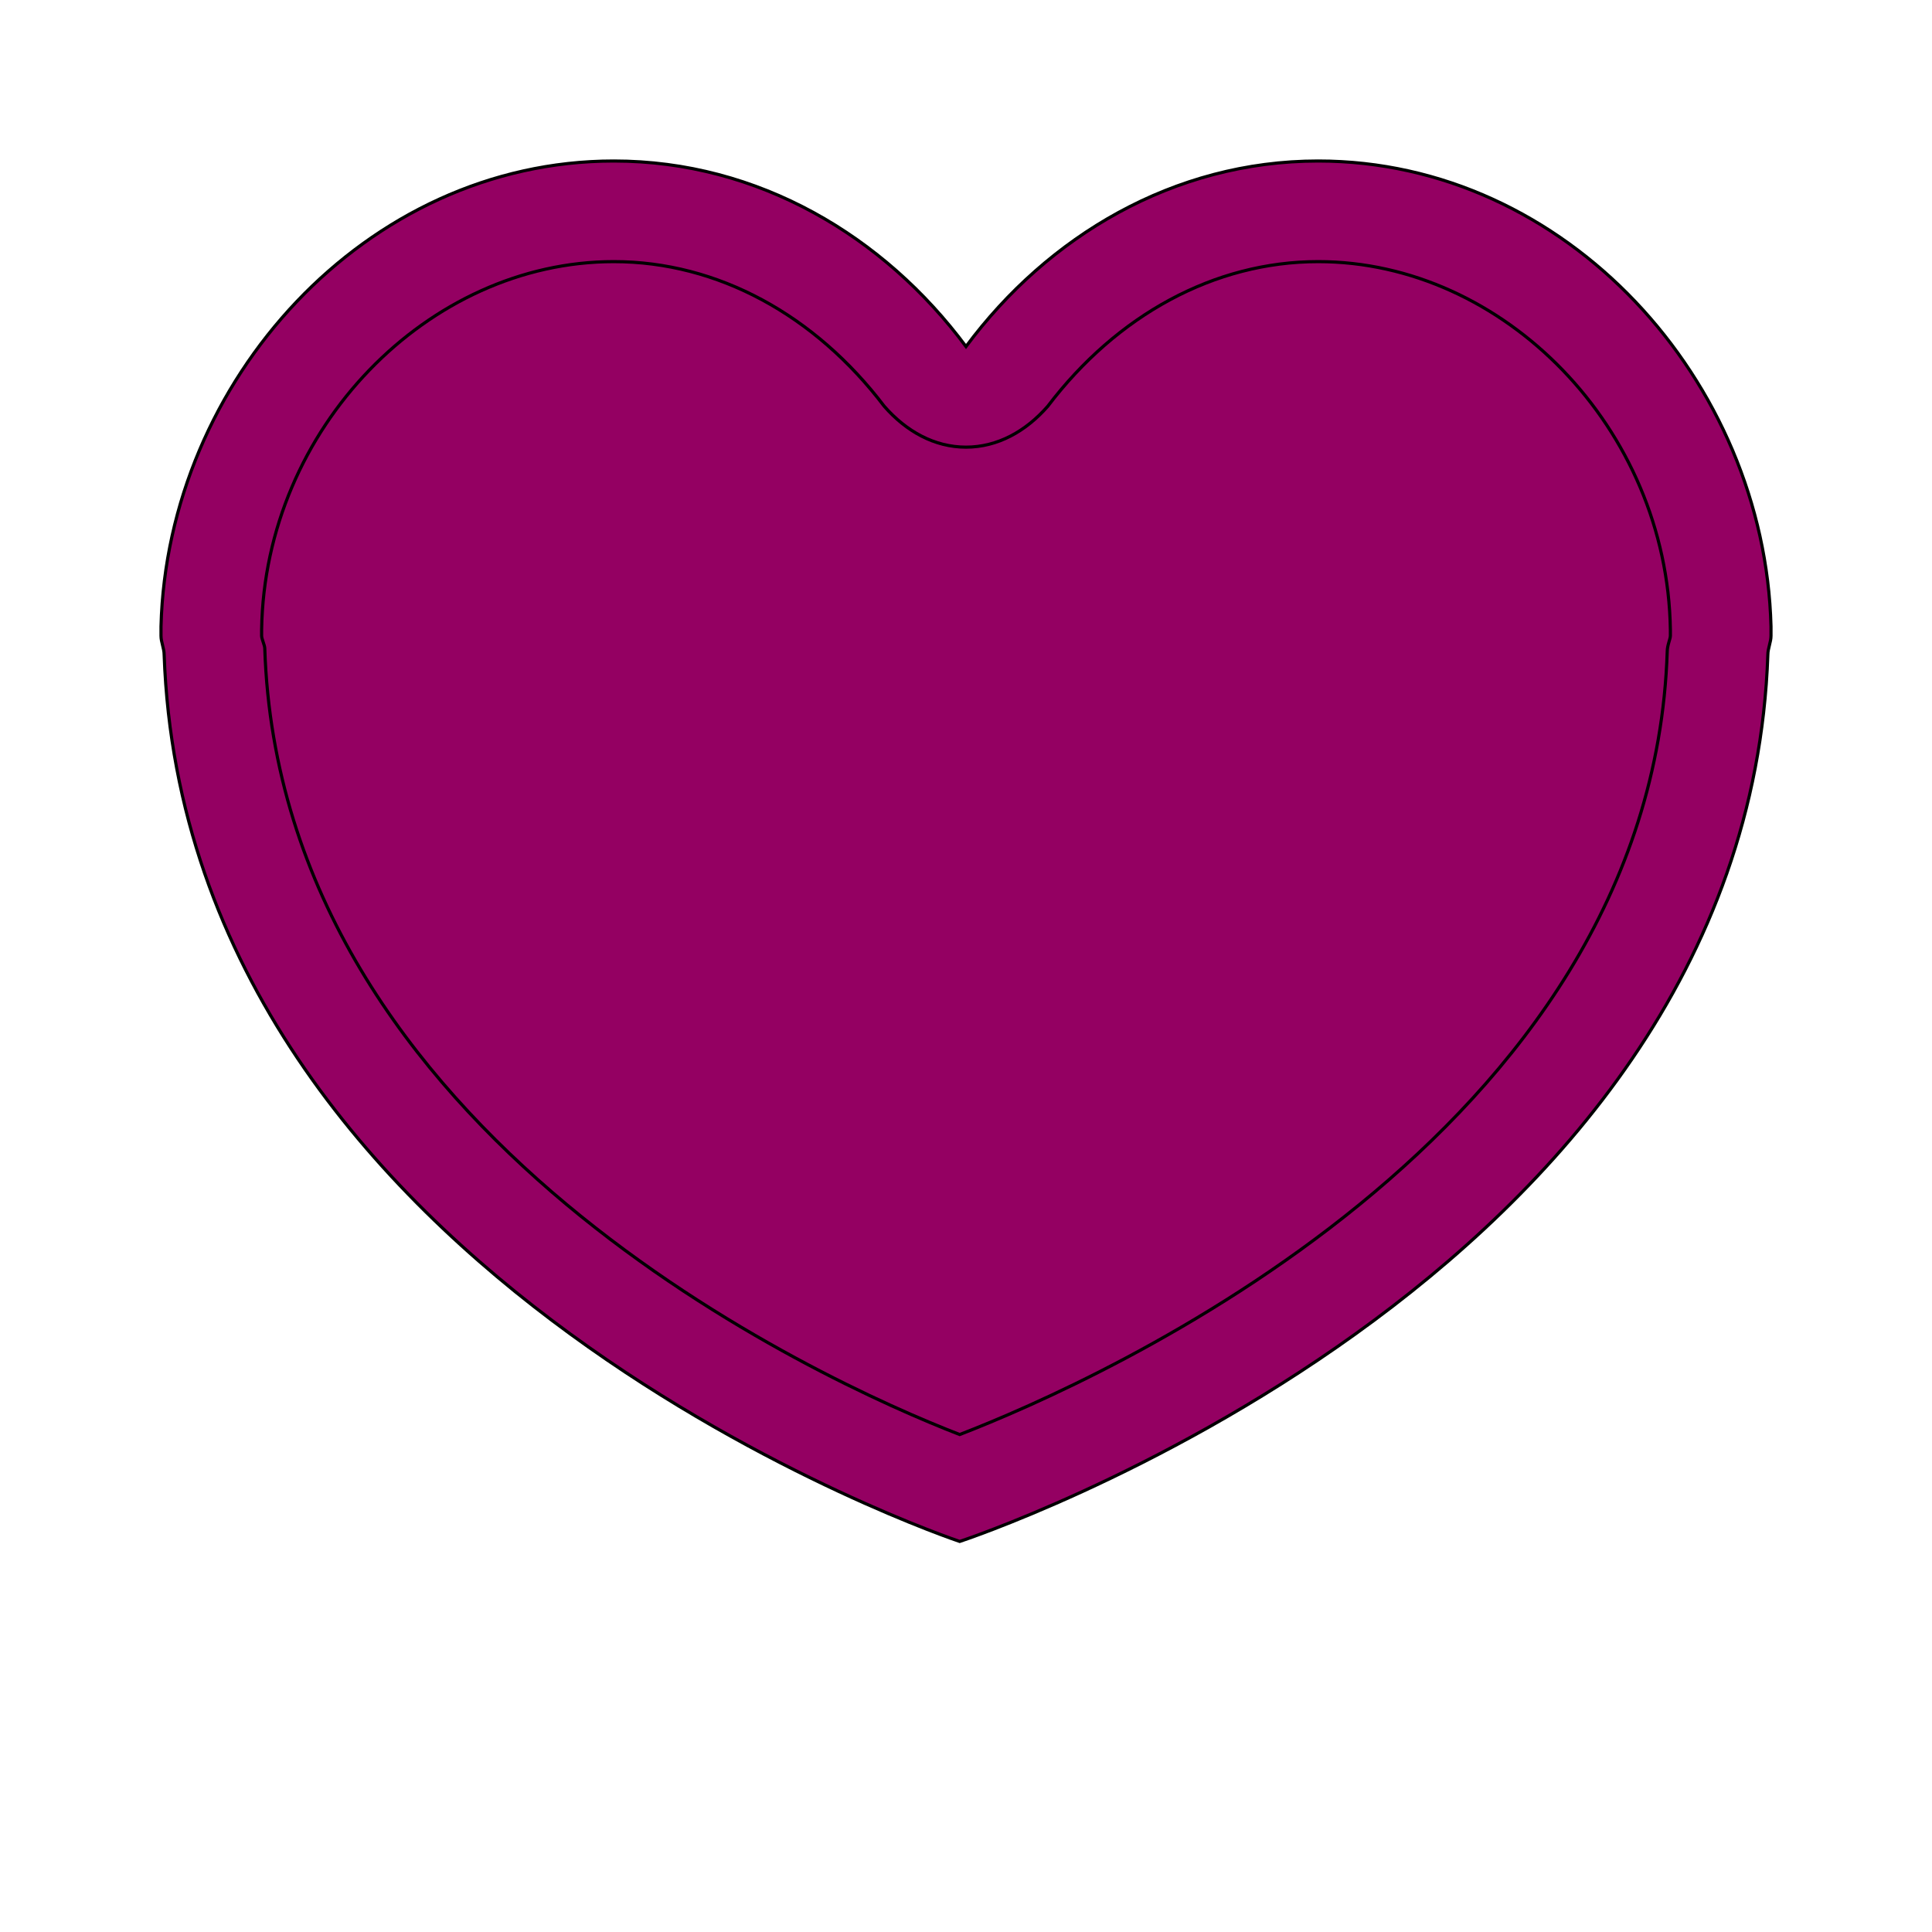 <svg id="bg_ele_heart-1" width="200" height="200" xmlns="http://www.w3.org/2000/svg" version="1.1" xmlns:xlink="http://www.w3.org/1999/xlink" xmlns:svgjs="http://svgjs.com/svgjs" class="bgs" preserveAspectRatio="xMidYMin slice"><defs id="layer_0"></defs><rect id="layer_1" width="100%" height="100%" fill="none"></rect><svg id="layer_2" preserveAspectRatio="xMidYMin meet" data-uid="ele_heart-1" data-keyword="heart-1" data-coll="ele" viewBox="-51.2 21.8 614.4 526.8" class="svg_thumb" data-colors="[&quot;#940062&quot;,&quot;#940062&quot;]" style="overflow: visible;"><path id="th_ele_heart-1_0" d="M512 221C510 143 447 73 368 73C322 73 282 97 256 132C230 97 190 73 144 73C65 73 2 143 0 221L0 221C0 222 0 222 0 223C0 223 0 223 0 224C0 226 1 228 1 230C8 430 254 512 254 512C254 512 504 430 511 230C511 228 512 226 512 224C512 223 512 223 512 223C512 222 512 222 512 221Z " fill-rule="evenodd" fill="#940062" stroke-width="1" stroke="#000000"></path><path id="th_ele_heart-1_1" d="M479 229C474 383 298 461 254 478C210 461 38 383 33 228C33 227 32 225 32 224C32 223 32 222 32 222C33 158 85 105 144 105C177 105 208 122 230 151C237 159 246 164 256 164C266 164 275 159 282 151C304 122 335 105 368 105C427 105 479 158 480 222C480 222 480 223 480 224C480 225 479 227 479 229Z " fill-rule="evenodd" fill="#940062" stroke-width="1" stroke="#000000"></path></svg></svg>